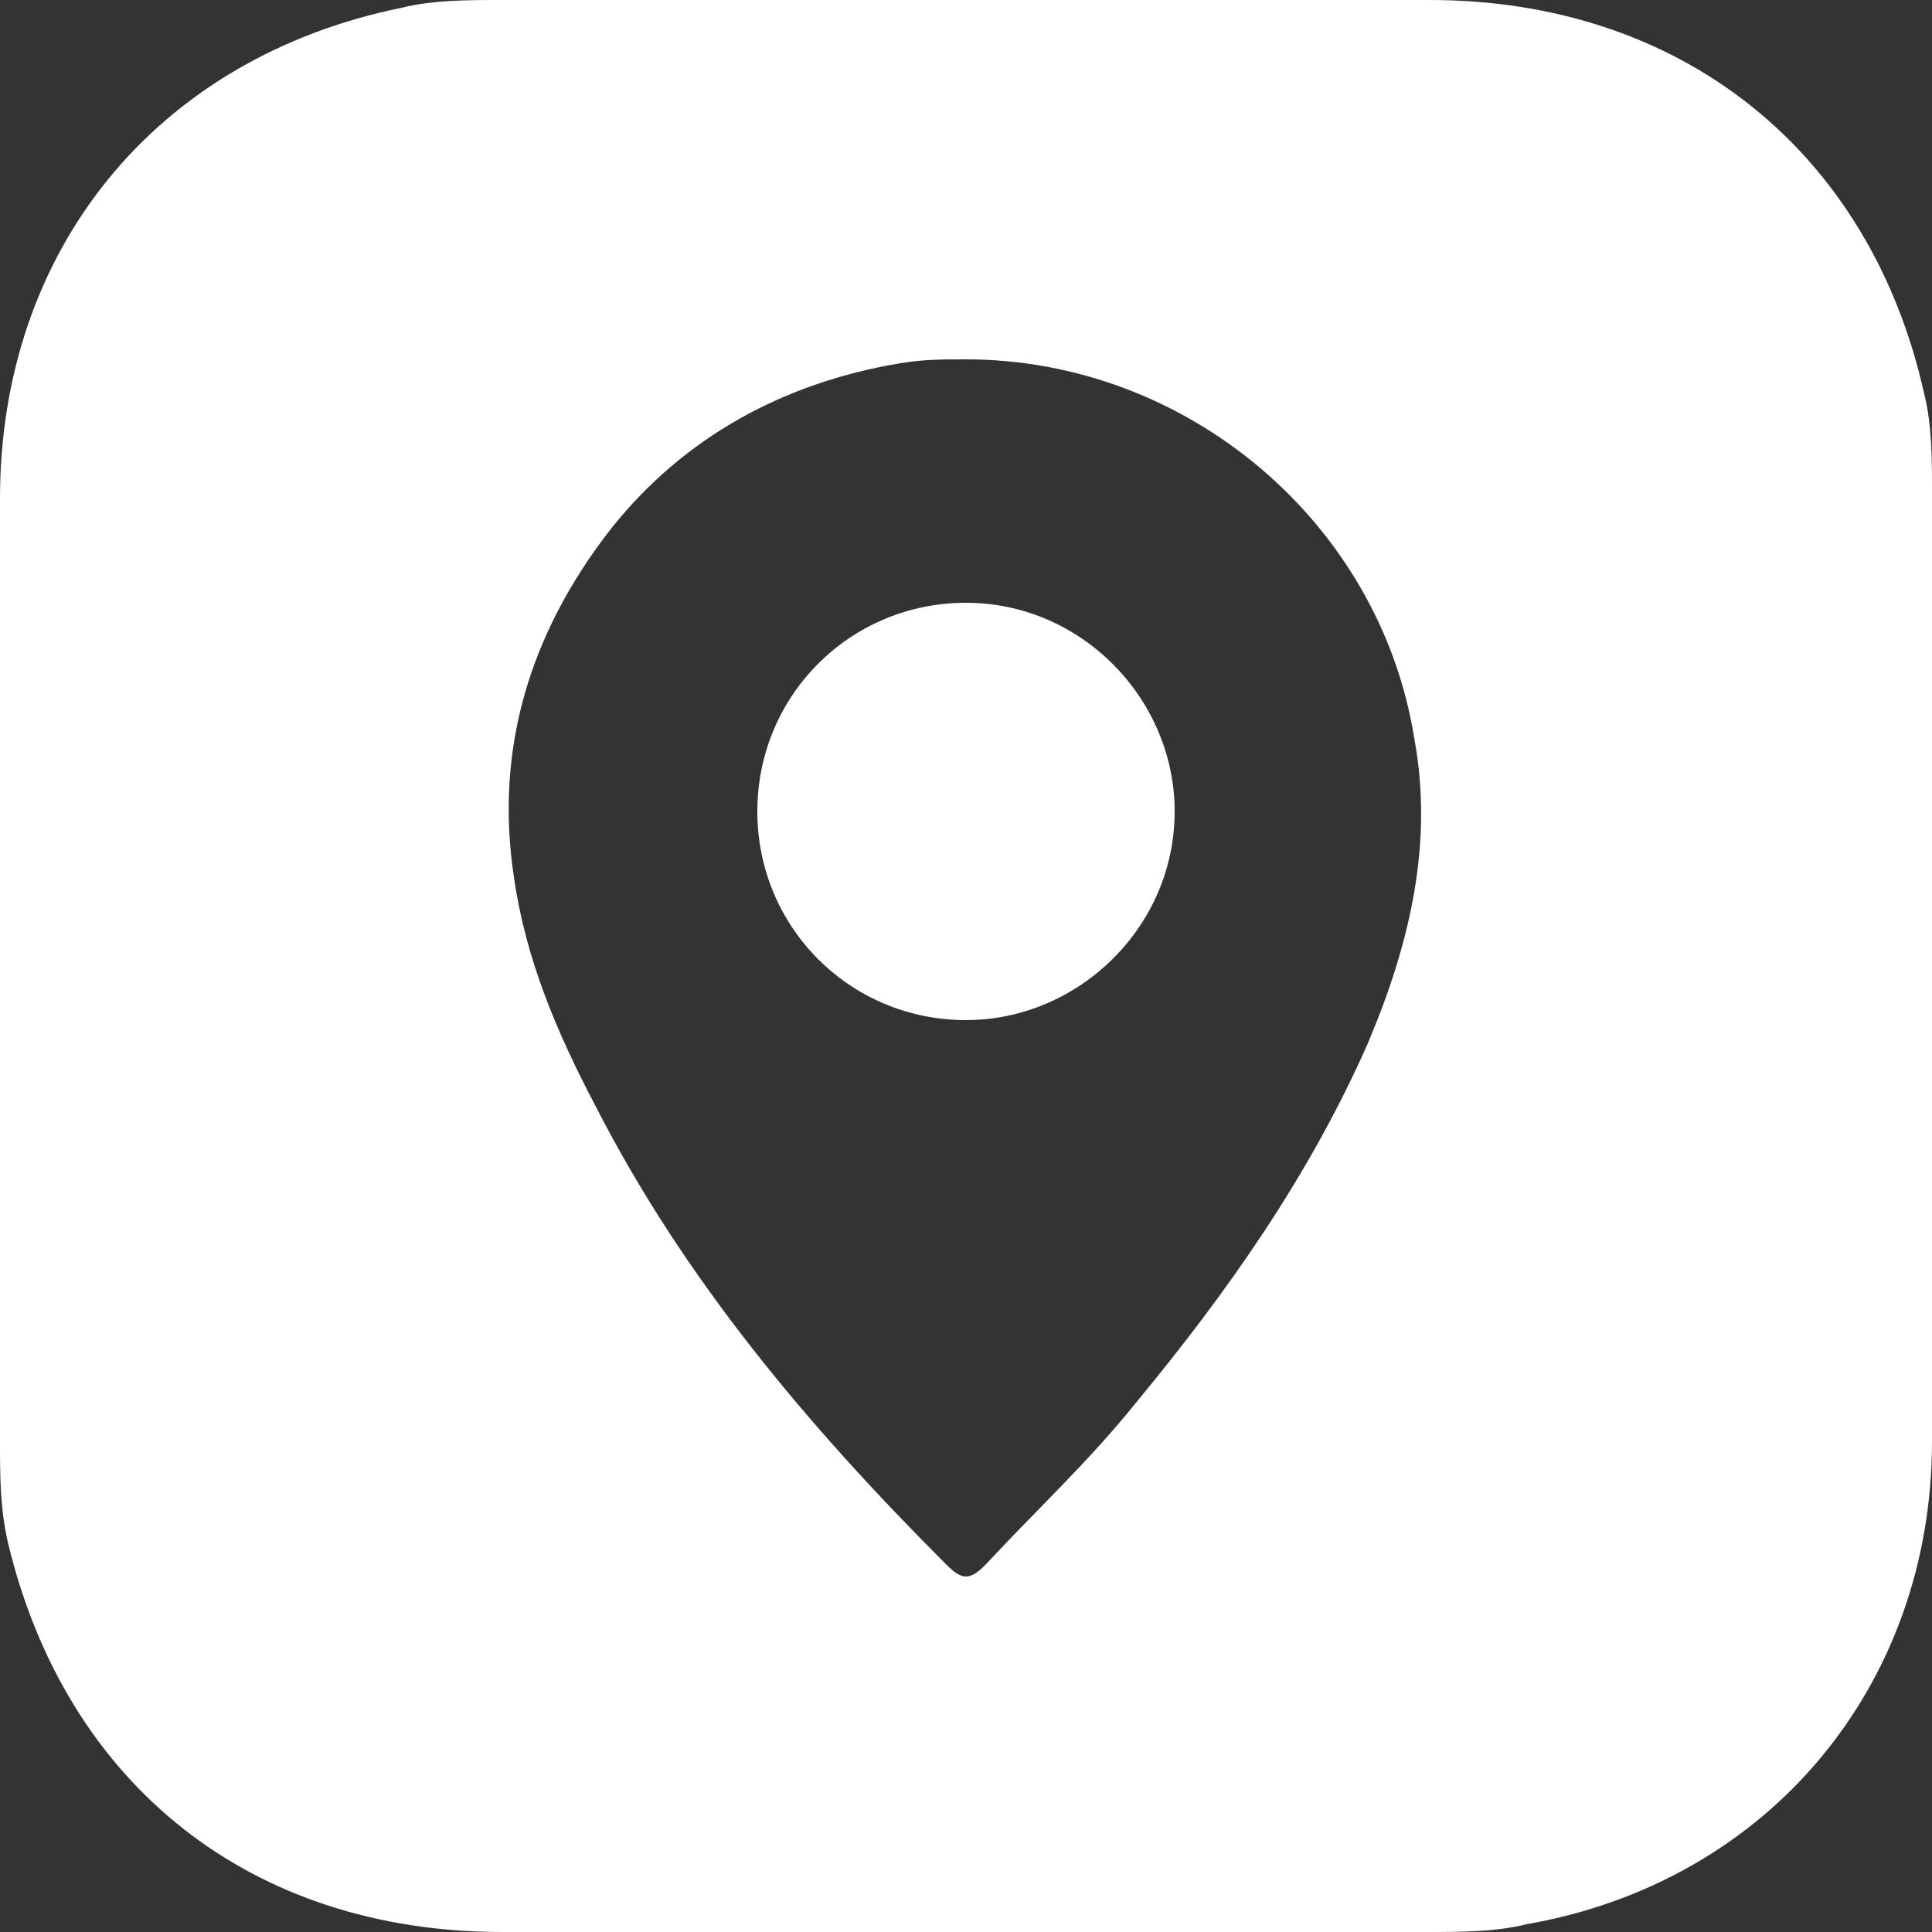 <?xml version="1.0" encoding="utf-8"?>
<!-- Generator: Adobe Illustrator 24.0.1, SVG Export Plug-In . SVG Version: 6.00 Build 0)  -->
<svg version="1.1" id="Layer_1" xmlns="http://www.w3.org/2000/svg" xmlns:xlink="http://www.w3.org/1999/xlink" x="0px" y="0px"
	 viewBox="0 0 50 50" style="enable-background:new 0 0 50 50;" xml:space="preserve">
<rect x="0" y="0" width="50" height="50" fill="#333333" stroke="none"/>
<style type="text/css">
	.st0{fill:#FFFFFF;}
</style>
<g>
	<path class="st0" d="M25,15.6c-3,0-5.4,2.4-5.4,5.4c0,3,2.4,5.4,5.4,5.4c2.9,0,5.4-2.4,5.4-5.4C30.4,18.1,28,15.6,25,15.6z"/>
	<path class="st0" d="M50,12.7c0-0.8,0-1.7-0.2-2.5C48.4,3.9,43.5,0,37,0c-8,0-16,0-24,0c-0.9,0-1.8,0-2.6,0.2C4,1.5,0,6.5,0,12.9
		c0,4,0,8.1,0,12.1c0,4.1,0,8.2,0,12.3c0,0.9,0,1.7,0.2,2.6C1.7,46.2,6.5,50,13,50c8,0,16,0,23.9,0c0.9,0,1.8,0,2.6-0.2
		C45.8,48.7,50,43.6,50,37.3C50,29.1,50,20.9,50,12.7z M35.4,27c-1.5,3.4-3.6,6.4-6,9.3c-1.2,1.5-2.6,2.8-3.9,4.2
		c-0.4,0.4-0.6,0.4-1,0c-3.6-3.6-6.8-7.4-9.1-11.9c-1-1.9-1.8-3.8-2.1-5.9c-0.5-3.3,0.4-6.3,2.5-9c1.9-2.4,4.5-3.8,7.5-4.3
		c0.6-0.1,1.1-0.1,1.7-0.1c5.7,0,10.7,4.2,11.6,9.8C37.1,21.8,36.5,24.4,35.4,27z"/>
</g>
</svg>
